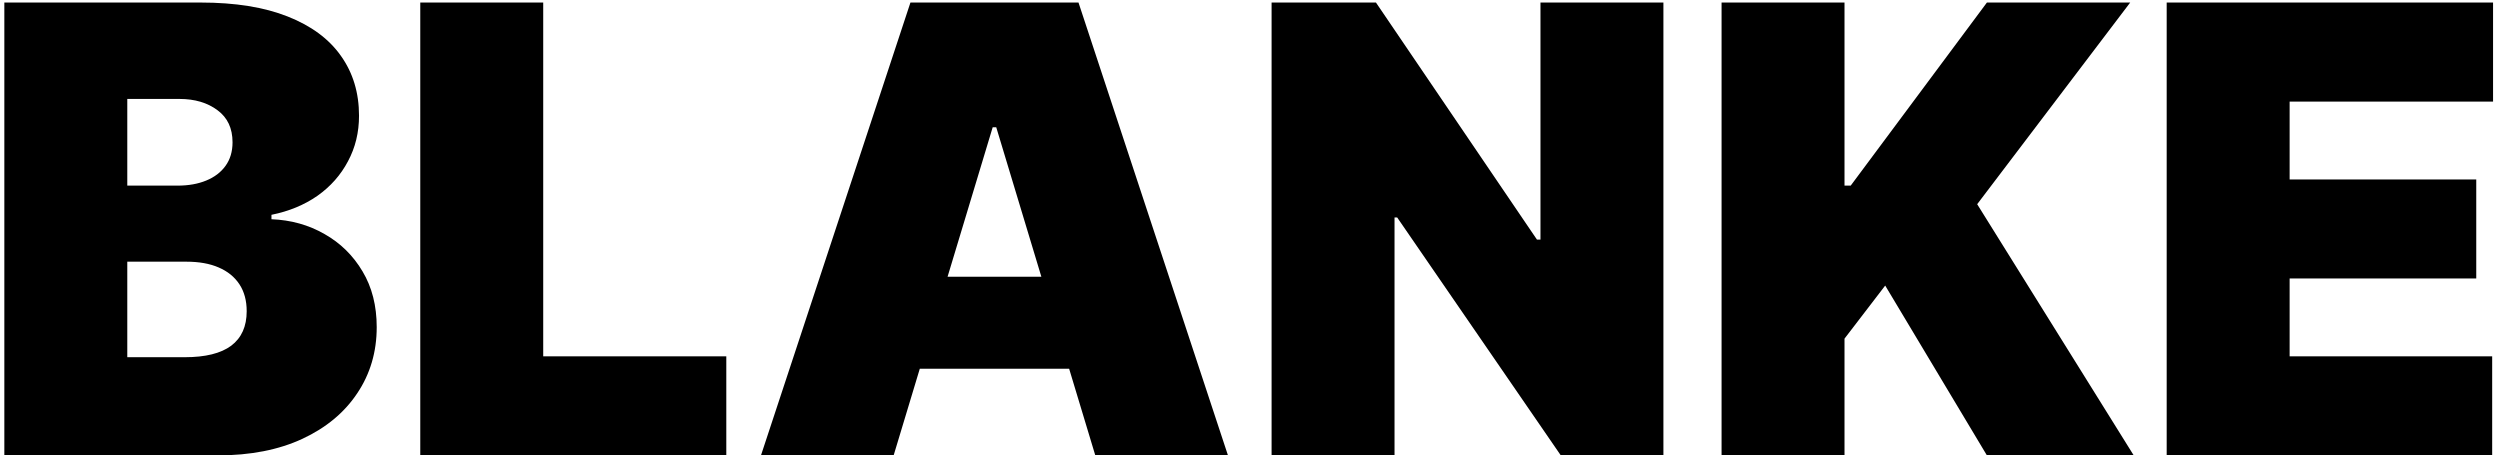 <svg xmlns="http://www.w3.org/2000/svg" fill="none" viewBox="0 0 269 49" height="49" width="269">
<path fill="black" d="M0.467 49V0.273H21.595C25.307 0.273 28.424 0.772 30.946 1.772C33.483 2.771 35.395 4.183 36.68 6.007C37.98 7.831 38.631 9.98 38.631 12.454C38.631 14.247 38.234 15.881 37.441 17.356C36.664 18.831 35.569 20.068 34.158 21.067C32.746 22.051 31.096 22.733 29.209 23.114V23.59C31.302 23.669 33.206 24.2 34.919 25.184C36.632 26.151 37.996 27.491 39.011 29.204C40.026 30.902 40.534 32.9 40.534 35.2C40.534 37.865 39.836 40.236 38.44 42.314C37.06 44.392 35.093 46.026 32.54 47.216C29.986 48.405 26.941 49 23.403 49H0.467ZM13.696 38.436H19.882C22.103 38.436 23.768 38.024 24.878 37.199C25.989 36.358 26.544 35.121 26.544 33.487C26.544 32.345 26.282 31.378 25.759 30.584C25.235 29.791 24.49 29.189 23.522 28.776C22.571 28.364 21.421 28.158 20.072 28.158H13.696V38.436ZM13.696 19.973H19.121C20.279 19.973 21.302 19.791 22.19 19.426C23.078 19.061 23.768 18.538 24.26 17.855C24.767 17.158 25.021 16.309 25.021 15.31C25.021 13.803 24.482 12.653 23.403 11.86C22.325 11.051 20.961 10.646 19.311 10.646H13.696V19.973ZM45.221 49V0.273H58.45V38.341H78.15V49H45.221ZM96.155 49H81.88L97.963 0.273H116.046L132.13 49H117.854L107.195 13.692H106.814L96.155 49ZM93.49 29.776H120.329V39.673H93.49V29.776ZM178.983 0.273V49H167.943L150.337 23.399H150.051V49H136.823V0.273H148.053L165.374 25.778H165.755V0.273H178.983ZM185.241 49V0.273H198.469V19.973H199.136L213.792 0.273H229.209L212.745 21.972L229.59 49H213.792L202.847 30.727L198.469 36.438V49H185.241ZM233.135 49V0.273H268.253V10.932H246.364V19.307H266.445V29.966H246.364V38.341H268.158V49H233.135Z"></path>
</svg>
